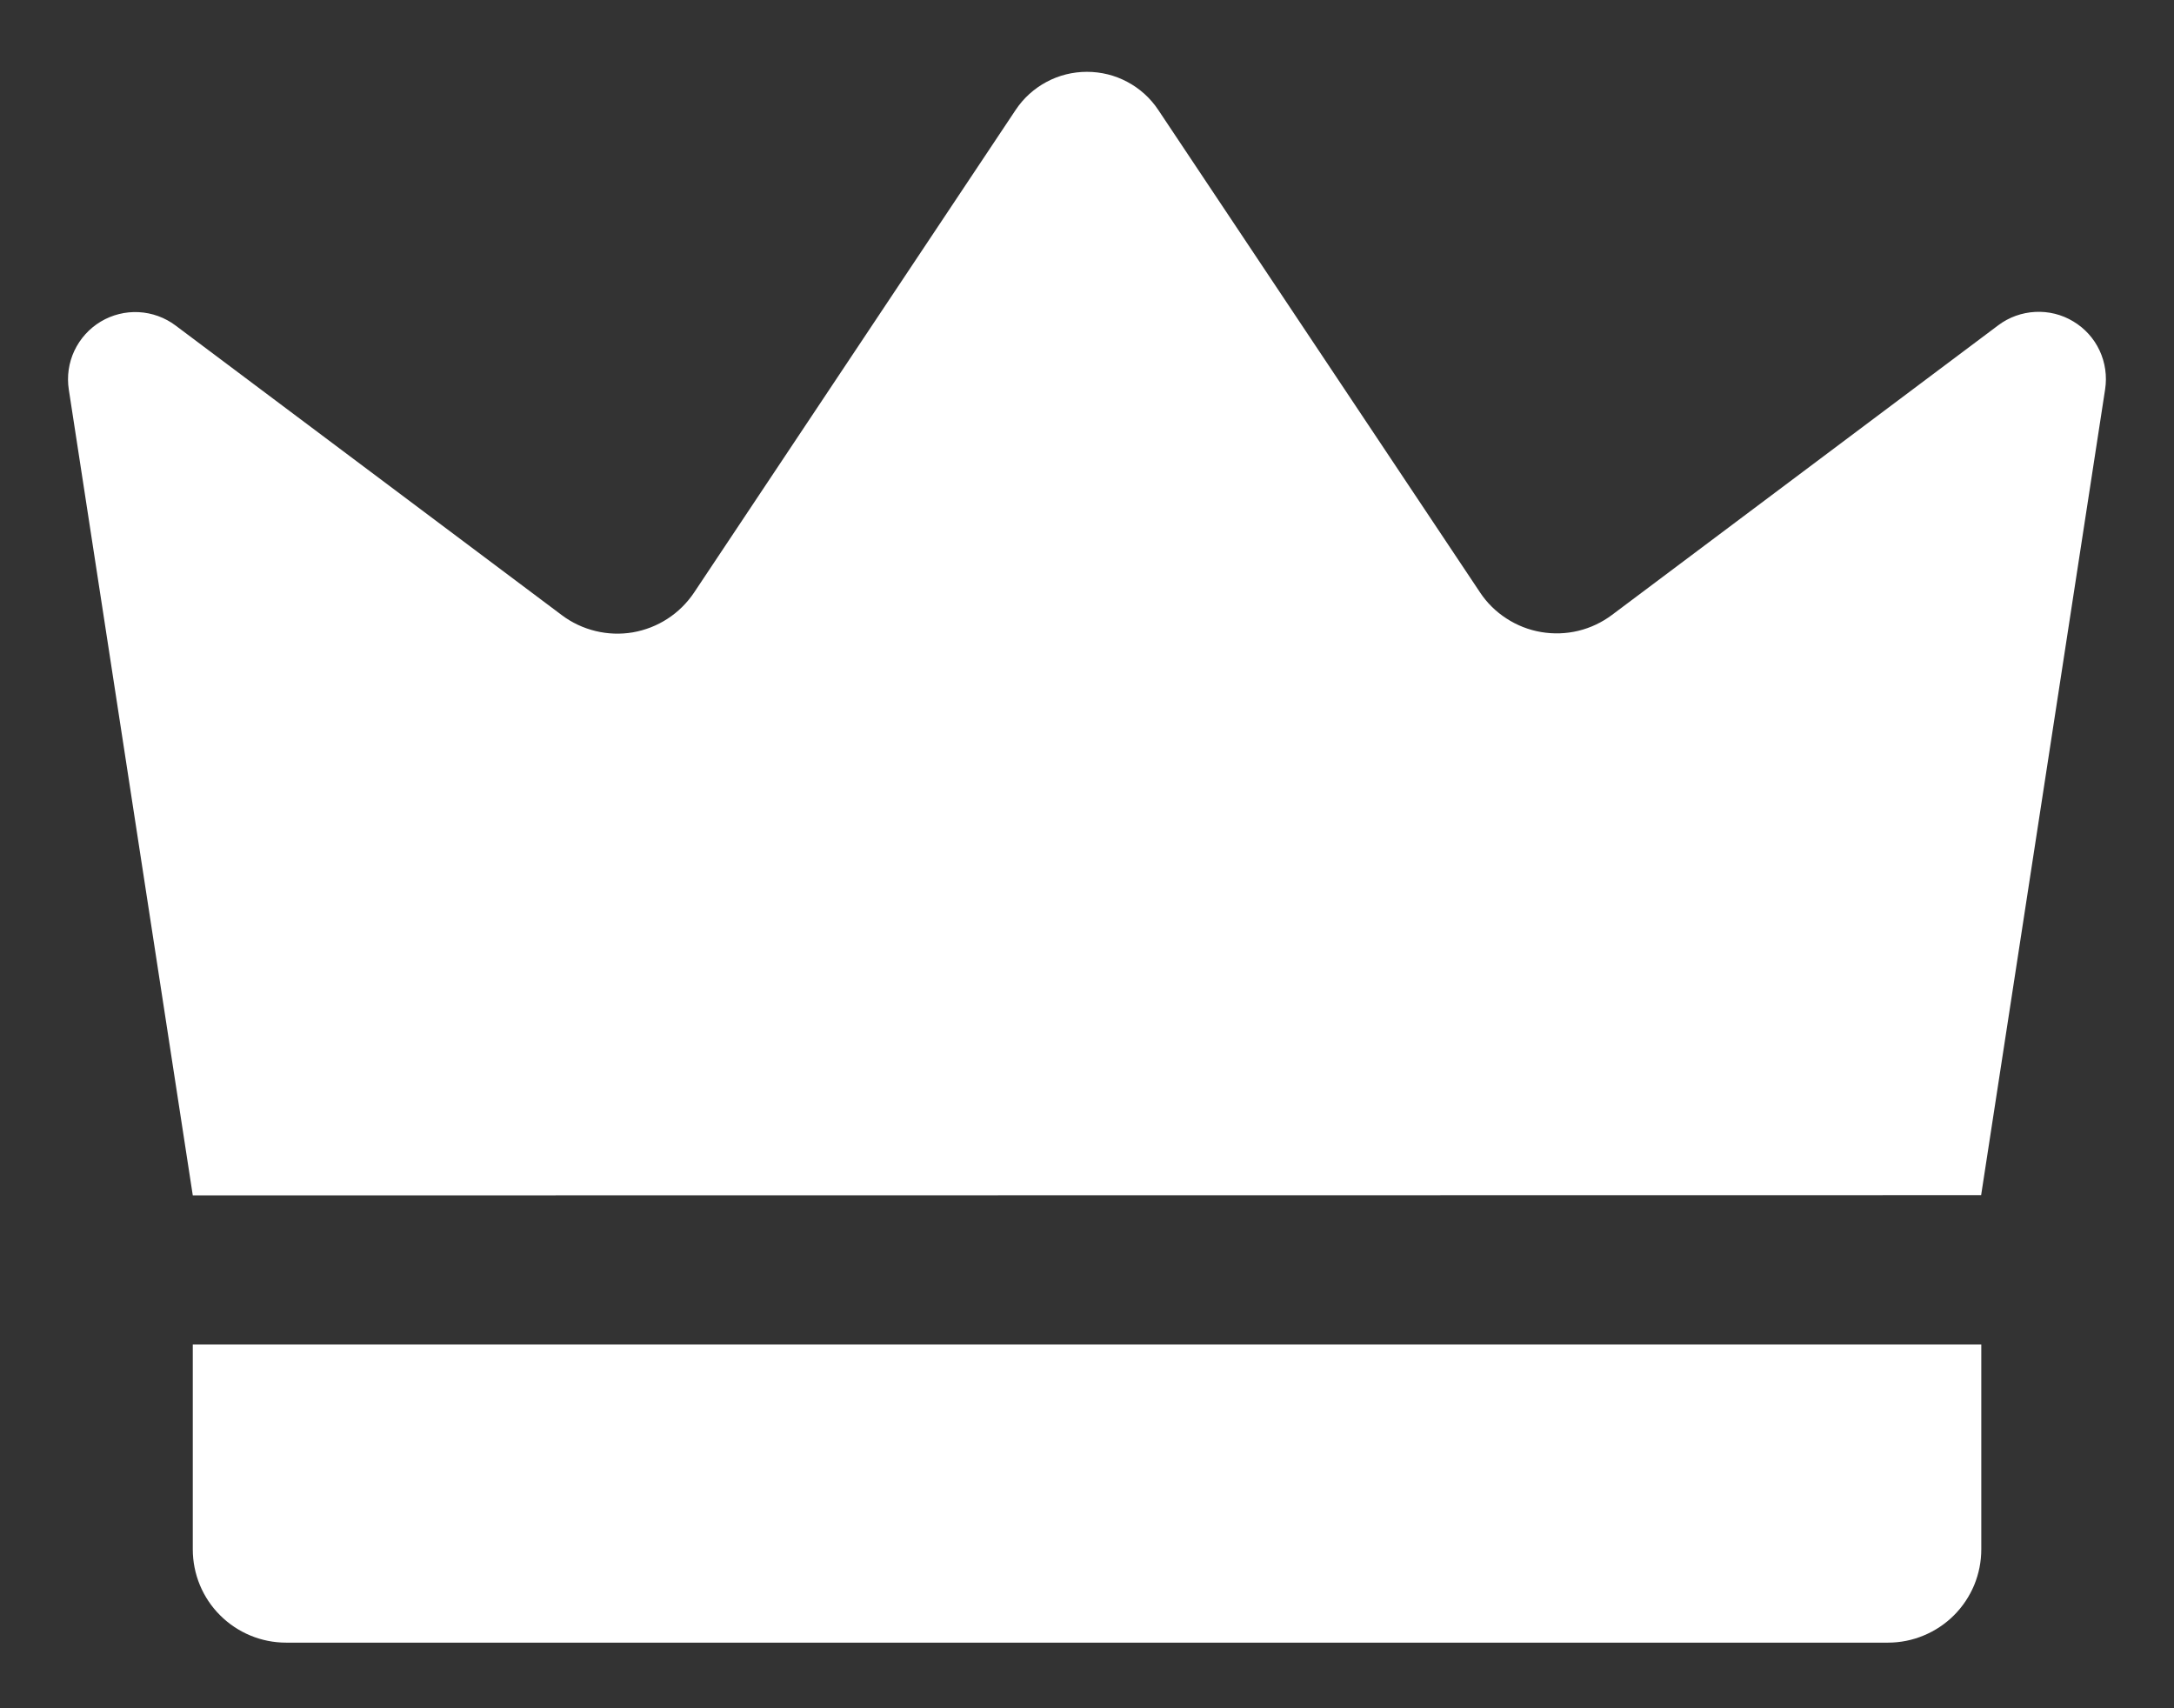 <svg width="28" height="22" viewBox="0 0 28 22" fill="none" xmlns="http://www.w3.org/2000/svg">
<rect x="0" y="0" width="28" height="22" fill="#333333" stroke="none"/>
<path d="M2.483 15.395L0.886 5.016C0.86 4.846 0.885 4.672 0.958 4.517C1.032 4.361 1.149 4.231 1.297 4.142C1.444 4.054 1.615 4.011 1.787 4.02C1.958 4.029 2.124 4.089 2.261 4.192L7.237 7.923C7.366 8.02 7.514 8.089 7.671 8.127C7.828 8.165 7.991 8.171 8.15 8.144C8.31 8.116 8.462 8.057 8.597 7.969C8.733 7.881 8.849 7.766 8.939 7.632L13.081 1.416C13.182 1.264 13.318 1.141 13.479 1.055C13.639 0.969 13.818 0.925 13.999 0.925C14.181 0.925 14.36 0.969 14.52 1.055C14.681 1.141 14.817 1.264 14.918 1.416L19.061 7.628C19.15 7.763 19.266 7.877 19.402 7.965C19.537 8.053 19.689 8.113 19.849 8.14C20.008 8.167 20.171 8.162 20.328 8.124C20.485 8.086 20.633 8.016 20.762 7.919L25.738 4.188C25.875 4.085 26.041 4.026 26.212 4.017C26.384 4.008 26.555 4.05 26.702 4.139C26.85 4.227 26.968 4.357 27.041 4.513C27.114 4.669 27.139 4.843 27.113 5.013L25.516 15.392L2.483 15.395ZM2.483 17.315H25.518V19.953C25.518 20.111 25.487 20.267 25.427 20.413C25.366 20.559 25.278 20.691 25.166 20.803C25.055 20.914 24.922 21.003 24.776 21.063C24.631 21.124 24.474 21.155 24.317 21.155H3.684C3.526 21.155 3.37 21.124 3.224 21.063C3.079 21.003 2.946 20.914 2.835 20.803C2.609 20.578 2.483 20.272 2.483 19.953V17.315Z" fill="white"/>
</svg>
